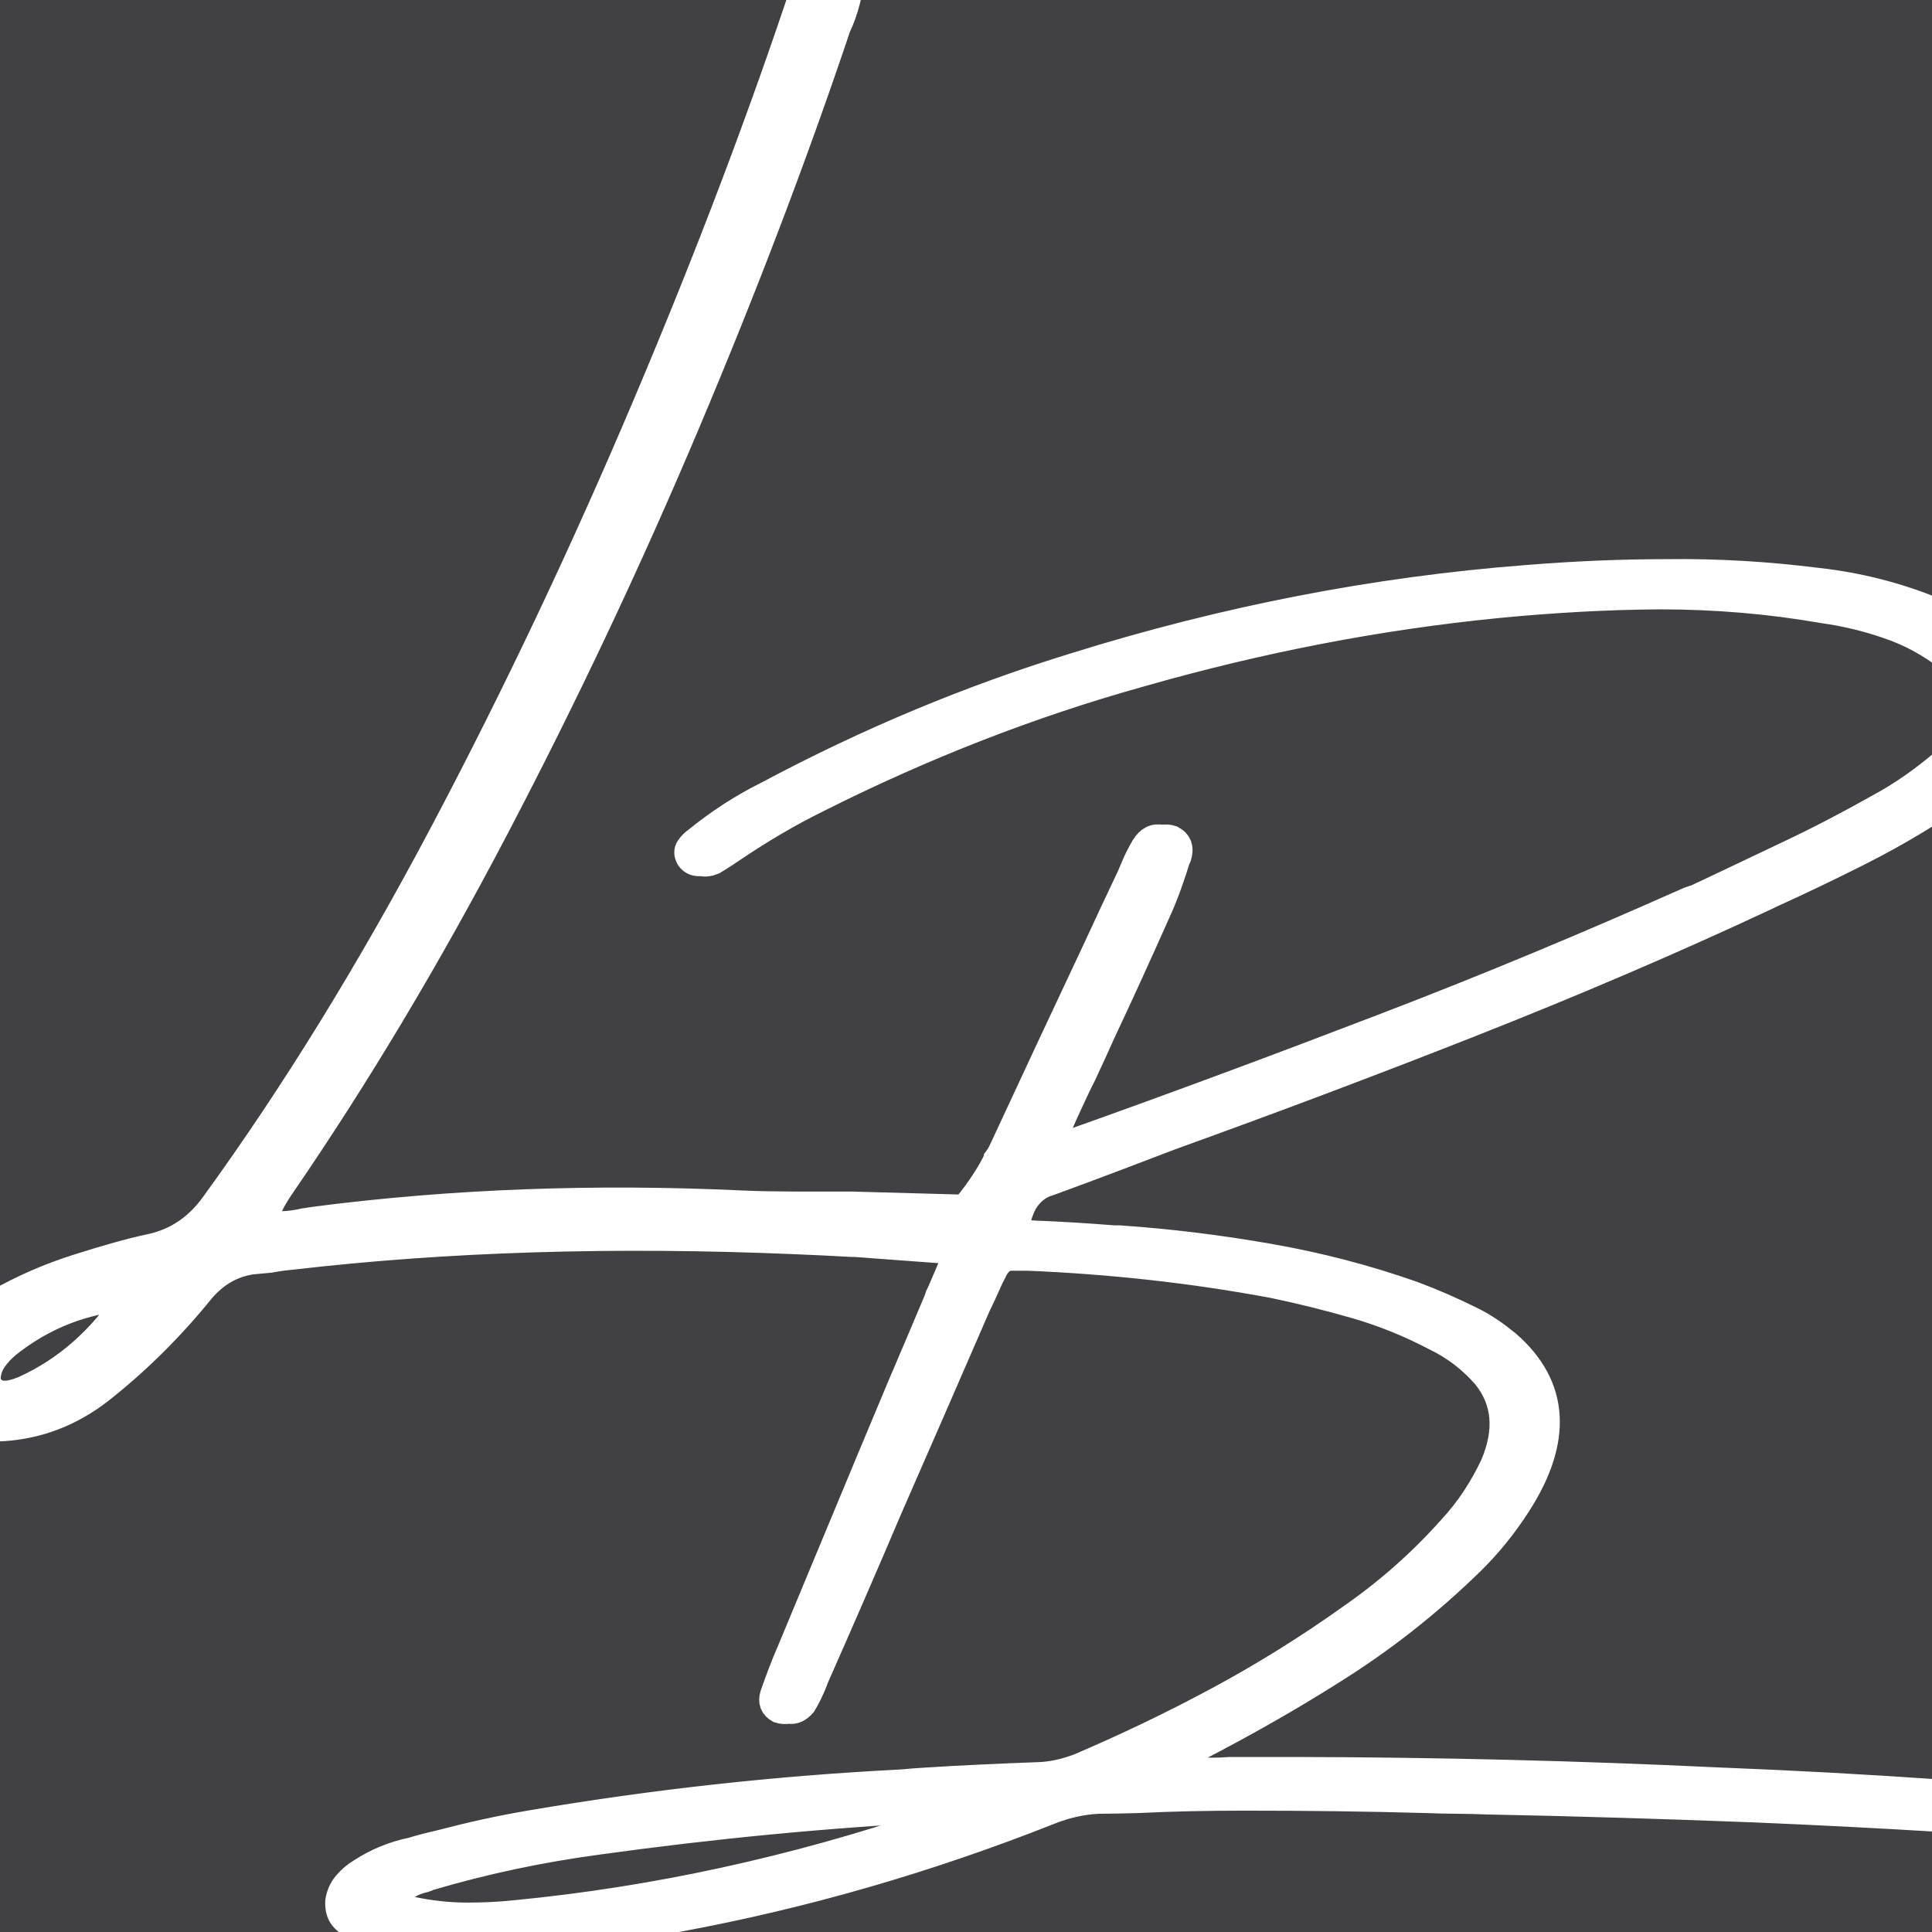 <?xml version="1.0" encoding="utf-8"?>
<!-- Generator: Adobe Illustrator 25.3.1, SVG Export Plug-In . SVG Version: 6.00 Build 0)  -->
<svg version="1.1" id="Layer_1" xmlns="http://www.w3.org/2000/svg" xmlns:xlink="http://www.w3.org/1999/xlink" x="0px" y="0px"
	 viewBox="0 0 560 560" style="enable-background:new 0 0 560 560;" xml:space="preserve">
<rect x="0" y="0" width="560" height="560" fill="#808080" stroke="none"/>
<style type="text/css">
	.st0{fill:#414042;}
	.st1{fill:#FFFFFF;stroke:#FFFFFF;stroke-width:7.453;stroke-miterlimit:10;}
</style>
<g>
	<path class="st0" d="M241.3,3.6c-12.3,37.3-27,76.1-43.9,116.5s-35.3,79.8-55.3,118.1c-19.9,38.4-40.4,73.1-61.6,104.2
		c-4.4,6.4-5.7,10.1-4,11.1s5.1,1,10.2-0.2c1.2-0.2,2.3-0.3,3.4-0.5c39.7-5.1,80.9-6.7,123.5-4.6c8.6,0.4,20,0.3,31.4,0.3l32.8,0.9
		c0,0,5.4-6.1,9.4-14.2v-0.1c0.5-0.8,1-1.7,1.5-2.6c9.1-19.8,18.2-39.5,27.4-59.2c3.1-6.8,6.3-13.7,9.6-20.7c0.4-1,0.8-2,1.2-2.9
		c0.8-2,1.8-3.9,2.9-5.8c1.4-2.3,3.1-3.3,5.3-2.8c1-0.1,1.9-0.1,2.9,0.2c2,1.1,2.7,2.9,1.9,5.4c0,0.1-0.1,0.2-0.2,0.2
		c-1.5,5.3-3.4,10.5-5.6,15.4c-5.3,12-10.8,24-16.3,36c-1.7,4-3.6,8.1-5.5,12.1c-1,2.1-1.9,4.1-2.9,6.1c-1.6,3.5-3.2,7-4.7,10.5
		l-0.2,0.3c-0.2,0.6-0.4,1.2-0.6,1.8c-0.2,0.6,0.1,1.1,0.8,1.4c0.4,0.2,0.9,0.4,1.3,0.5l0.4-0.2c0.8-0.2,1.7-0.5,2.7-0.7
		c0.2-0.1,0.5-0.3,0.7-0.4c29.8-10.8,59.6-21.9,89.3-33.5c29.8-11.6,59.3-24,88.7-37.2c0.7-0.3,1.3-0.5,1.9-0.6
		c9-4.3,17.9-8.5,26.8-12.8s17.7-8.9,26.4-13.9c6.3-3.5,12.2-7.7,17.8-12.4v-32.4c-4.7-3.4-9.7-6.1-15.1-8
		c-6.2-2.2-12.6-3.7-19.1-4.6c-15.5-2.7-31.2-4-47.1-4h-0.3c-15.3,0.1-30.8,1-46.5,2.6c-34.7,3.5-69.3,10.2-103.9,20.2
		c-31.9,9-63.1,21.3-93.7,36.9c-8,4-15.9,8.6-23.5,13.8c-2.2,1.6-4.3,3-6.5,4.3c-1.2,0.6-2.4,0.7-3.5,0.4c-1.5,0.3-2.7-0.2-3.6-1.4
		c-0.7-1.1-0.7-2.2-0.1-3.1c0.6-0.9,1.4-1.7,2.3-2.3c6.6-5.3,13.4-9.7,20.4-13.3c0.1,0,0.2-0.1,0.4-0.2
		c28.9-15.6,58.4-28.1,88.6-37.4c43.5-13.7,87.3-22.3,131.3-25.7c13.6-1.1,27.2-1.7,40.6-1.7c14.7-0.1,29.2,0.7,43.6,2.6
		c12.5,1.4,24.3,4.7,35.6,9.5V-1H242.5C242.1,0.5,241.8,2.1,241.3,3.6z"/>
	<path class="st0" d="M424.4,453.1c-12.7,12.5-26.3,23.2-40.8,32.3c-12.6,7.9-25.3,15.3-38.2,22c-1.5,0.6-3,1.3-4.6,2.3
		c-0.8,0.4-1.7,0.9-2.7,1.4c0.8,1.4,1.5,2.3,2.2,2.5c0.7,0.3,1.5,0.4,2.3,0.2h0.2c2.3,0.1,4.5,0.2,6.7,0.2h0.3c1.5,0,3-0.1,4.5-0.2
		c6.8,0,13.6,0,20.4,0c40.4,0.1,80.6,1.2,120.6,3.1c21.9,0.9,43.7,2.1,65.4,3.6V231.8c-0.4,0.3-0.9,0.6-1.3,0.9
		c-7.7,5-15.6,9.5-23.7,13.5c-8,4-16.1,7.9-24.3,11.7c-0.2,0.1-0.6,0.3-1,0.5c-28.5,13.4-57.1,25.8-86.1,37.3
		c-28.9,11.4-57.9,22.5-87.1,33.1c-4.9,1.8-9.8,3.7-14.7,5.6c-6.8,2.6-13.6,5.2-20.4,7.7c-3,0.8-5.3,2.7-7.1,5.6
		c-1.5,2.8-2.1,5-1.9,6.6s1.7,2.4,4.6,2.5c7.7,0.3,15.5,0.7,23.2,1.4c0.6,0,1.1,0,1.5,0c14.7,1.1,29.1,2.9,43.4,5.4
		s28.2,6.2,41.8,11c5.9,2.2,11.5,4.7,17,7.4c3.6,1.9,7.1,4.3,10.4,7c14,12.5,15.1,28.2,3.1,47.1C434.1,442.3,429.5,448,424.4,453.1z
		"/>
	<path class="st0" d="M20.1,366.8c8.3-2.6,15.2-4.6,20.9-5.8c7.7-1.7,13.9-5.9,18.6-12.8c23-32.1,45.2-68.4,66.4-109
		c21.3-40.6,40.8-82.3,58.8-125.2C201.5,74.1,216,35.8,228.3-1H-0.9v376.9C5.7,372.3,12.7,369.2,20.1,366.8z"/>
	<path class="st0" d="M268.1,529.3c0.5-0.1,1-0.4,1.6-0.8c0.6-0.4,1-1,1.2-1.8c-0.2-0.6-0.5-1-0.7-1.2c-0.2,0-0.3,0-0.5,0
		c-32.9,1.7-65.9,4.9-99,9.6c-16.3,2.2-32.6,5.7-48.8,10.5c-0.4,0.2-0.8,0.4-1.2,0.5c-2.8,0.6-5.4,1.9-7.7,3.9
		c-0.6,0.5-0.9,1-1.1,1.6s0.1,1.2,0.8,1.7c1.4,0.6,2.8,1.2,4.4,1.6c5.3,1.1,10.6,1.7,16.1,1.7c4.6,0,9.3-0.2,13.9-0.7
		c40.3-3.9,80.3-12.7,120.2-26.4C267.5,529.4,267.8,529.3,268.1,529.3z"/>
	<path class="st0" d="M4.5,402.4c12.1-5.6,22.2-14.5,30.1-26.7c-13.1,1.1-24.7,5.7-34.9,13.9c-0.3,0.2-0.5,0.4-0.7,0.7v13.5
		C0.6,403.8,2.4,403.4,4.5,402.4z"/>
	<path class="st0" d="M506.1,525.8c-25.9-1.1-51.7-1.8-77.6-2.3c-2.8-0.1-5.7-0.2-8.6-0.2c-3,0-5.9-0.1-8.7-0.2
		c-17.6-0.5-35.1-0.7-52.7-0.7h-0.4c-10.3,0-20.6,0.2-30.8,0.7c-3.8,0.1-7.6,0.2-11.2,0.2c-4.6,0.1-9.3,1.2-14.1,3.1
		c-35.7,14.3-71.8,24.8-108.2,31.6c-5,0.9-9.9,1.8-14.9,2.6h381.8v-31.8C542.4,527.6,524.3,526.6,506.1,525.8z"/>
	<path class="st0" d="M100.4,560.3c-1.5-0.6-2.7-1.5-3.8-2.7c-1-1.2-1.5-2.8-1.3-4.8c0.3-2,1.1-3.7,2.3-5.1c1.2-1.4,2.6-2.6,4.1-3.5
		c4.8-3.1,9.8-5.2,15-6.3c2.6-0.8,5.3-1.5,8-2.1c8.8-2.3,17.8-4.3,26.7-5.8c35.9-6.1,71.8-10.1,107.4-11.9c2.2-0.2,4.3-0.4,6.3-0.5
		c11-0.6,22-1.2,33-1.6c4-0.1,7.9-1,11.9-2.5c13.6-5.8,27-12.3,40.2-19.5s26.1-15.3,38.7-24.3c10.5-7.3,20.2-16,29-25.9
		c5-5.5,9.1-11.6,12.2-18.5c4.2-10,3.4-18.6-2.3-25.9c-4.1-4.8-8.9-8.6-14.5-11.3c-7.4-3.9-15-7-23-9.4c-7.9-2.3-16-4.4-24.2-6.1
		c-23.1-4.3-46.7-7-70.8-8c-0.9,0-1.7,0-2.5,0c-0.9,0-1.9,0-2.9,0c-2,0.4-3.6,1.8-4.6,4.2c-0.6,1.1-1.1,2.1-1.5,3.1
		c-1.1,2.3-2.1,4.7-3.2,7c-8.5,19.8-17,39.5-25.5,59.1c-7.1,16.7-14.2,33.3-21.4,49.9c-0.1,0.6-0.3,1.2-0.6,1.6
		c-0.9,2.1-1.8,4-2.9,5.8c-1.2,1.6-2.7,2.2-4.3,1.9c-1,0.1-1.9,0.1-2.9-0.2c-1.7-1-2.2-2.5-1.7-4.5c1.5-4.4,3.1-8.7,4.9-12.9
		c10.8-26.2,21.5-52.3,32.3-78.3c3.5-8.3,7-16.5,10.4-24.8c0.2-0.8,0.5-1.5,0.8-2.1c0,0,0-0.1,0.1-0.1l3.6-8.5c0,0,1.6-2.5-1.3-3.4
		l-21.7-1.6c-0.8-0.1-2.4-0.2-5.4-0.4c-0.2,0-0.4,0-0.6,0h-0.3l0,0c-5.6-0.3-11.1-0.6-16.6-0.8c-52.2-2.2-100.7-0.7-145.6,4.5
		c-2.2,0.2-4.4,0.5-6.5,0.9c-1.9,0.2-3.7,0.3-5.4,0.5c-5.6,0.9-10.3,3.7-14.3,8.4c-8.9,11.2-18.8,21-29.5,29.5
		c-8.3,6.4-17.5,10-27.4,10.8v146.4h102C100.8,560.4,100.6,560.4,100.4,560.3z"/>
</g>
<path class="st1" d="M759.9,541.6c-0.1-0.5-0.3-0.8-0.5-0.9c-1.8-0.9-3.6-1.5-5.3-1.8c-2.5-0.4-4.9-0.7-7.1-0.9
	c-9.5-1.5-19.1-2.9-28.8-4c-16.5-1.7-33-3.3-49.6-4.8c-13.7-1.4-27.5-2.8-41.2-4.1c-43.2-4.4-86.5-7.4-130-9.1
	c-40-1.9-80.2-2.9-120.6-3c-6.8,0-13.6,0-20.4,0c-1.5,0.1-3,0.2-4.5,0.2h-0.3c-2.2,0-4.4-0.1-6.7-0.2h-0.2c-0.9,0.1-1.6,0.1-2.3-0.2
	c-0.7-0.3-1.4-1.1-2.2-2.5c1-0.5,1.9-0.9,2.7-1.4c1.6-1,3.2-1.8,4.6-2.3c12.9-6.7,25.7-13.9,38.2-21.8c14.5-9,28.1-19.6,40.8-32
	c5.1-5,9.7-10.7,13.6-16.8c12-18.7,11-34.3-3.1-46.6c-3.3-2.7-6.7-5.1-10.4-6.9c-5.4-2.7-11.1-5.2-17-7.4
	c-13.6-4.8-27.5-8.4-41.8-10.9s-28.7-4.3-43.4-5.3c-0.4,0-0.9,0-1.5,0c-7.7-0.6-15.5-1.1-23.2-1.4c-2.9-0.1-4.5-1-4.6-2.5
	c-0.2-1.5,0.5-3.7,1.9-6.5c1.8-2.9,4.2-4.8,7.1-5.6c6.8-2.5,13.6-5,20.4-7.6c4.9-1.9,9.8-3.7,14.7-5.6c29.1-10.5,58.1-21.4,87-32.8
	s57.6-23.6,86-36.9c0.4-0.2,0.8-0.4,1-0.5c8.2-3.7,16.3-7.6,24.3-11.6s15.9-8.4,23.6-13.4c6.4-3.9,12.1-8.7,17.3-14.6
	c4.1-5.1,6.3-10.3,6.7-15.5s-1.2-10-4.7-14.4c-4.2-4.9-9.2-8.6-14.9-11c-12.2-5.6-25.2-9.2-38.8-10.7c-14.4-1.8-28.9-2.7-43.6-2.5
	c-13.5,0-27,0.6-40.6,1.7c-44,3.4-87.7,11.9-131.2,25.5c-30.2,9.3-59.7,21.6-88.6,37c-0.1,0.1-0.2,0.2-0.4,0.2
	c-7,3.5-13.9,7.9-20.4,13.2c-0.9,0.6-1.7,1.4-2.3,2.3c-0.6,0.9-0.6,1.9,0.1,3.1c0.9,1.2,2.1,1.6,3.6,1.4c1.1,0.3,2.3,0.1,3.5-0.4
	c2.2-1.3,4.3-2.7,6.5-4.2c7.6-5.1,15.4-9.7,23.5-13.7c30.6-15.4,61.8-27.6,93.7-36.5c34.6-9.9,69.2-16.6,103.9-20
	c15.6-1.5,31.1-2.4,46.5-2.5h0.3c15.9,0,31.6,1.3,47.1,4c6.5,0.9,12.8,2.4,19.1,4.6c6.2,2.1,11.9,5.2,17.2,9.3
	c11.2,8.9,10.7,19-1.6,30.3c-5.8,4.9-11.9,9.2-18.4,12.7c-8.7,4.9-17.5,9.5-26.4,13.7s-17.8,8.5-26.8,12.7c-0.6,0.1-1.2,0.4-1.9,0.6
	c-29.4,13.1-58.9,25.4-88.7,36.8c-29.7,11.4-59.5,22.5-89.3,33.1c-0.2,0.1-0.5,0.3-0.7,0.4c-1,0.3-1.9,0.5-2.7,0.7l-0.4,0.2
	c-0.4-0.1-0.9-0.3-1.3-0.5c-0.7-0.3-0.9-0.7-0.8-1.4c0.2-0.6,0.4-1.2,0.6-1.8l0.2-0.3c1.5-3.5,3.1-7,4.7-10.4c0.9-2,1.9-4,2.9-6
	c1.9-4,3.7-8,5.5-12c5.6-11.9,11-23.8,16.3-35.7c2.2-4.9,4-10,5.6-15.3c0.1,0,0.2-0.1,0.2-0.2c0.8-2.5,0.2-4.3-1.9-5.4
	c-0.9-0.3-1.9-0.4-2.9-0.2c-2.2-0.5-3.9,0.4-5.3,2.7c-1.1,1.9-2.1,3.8-2.9,5.8c-0.4,0.9-0.8,1.9-1.2,2.8c-3.3,6.9-6.5,13.8-9.6,20.5
	c-9.2,19.5-18.3,39-27.4,58.6c-0.4,0.9-0.9,1.8-1.5,2.6v0.1c-4,8.1-9.4,14.1-9.4,14.1l-32.8-0.9c-11.4,0-22.8,0.1-31.4-0.3
	c-42.6-2-83.8-0.5-123.5,4.6c-1.1,0.2-2.2,0.3-3.4,0.5c-5,1.1-8.4,1.2-10.2,0.2c-1.7-1-0.4-4.7,4-11c21.1-30.8,41.7-65.1,61.6-103.1
	s38.3-76.9,55.2-116.9s31.5-78.4,43.9-115.3C245.2,3,246.3-2,247-7c0.3-2.1-0.3-3.8-1.7-5s-3.1-1.6-5-1.3c-2,0.6-3.6,1.6-4.6,3.1
	s-1.8,3.3-2.2,5.3c-12.9,38.9-28.3,79.5-46.3,122s-37.5,83.8-58.7,123.9s-43.4,76.1-66.4,107.8c-4.8,6.8-11,11-18.6,12.6
	c-5.7,1.2-12.7,3.2-20.9,5.8c-8.3,2.6-16,6-23.3,10.1s-12.5,9.1-15.7,14.9c-1.9,4.1-2.4,7.9-1.4,11.5s3.4,6.3,7,8.1
	c3.8,1.8,7.8,2.5,11.9,2.2c10.2-0.7,19.5-4.3,27.9-10.8c10.7-8.4,20.6-18.2,29.5-29.2c4-4.7,8.7-7.4,14.3-8.3
	c1.7-0.2,3.5-0.3,5.4-0.5c2.1-0.4,4.3-0.7,6.5-0.9c44.8-5.2,93.3-6.7,145.5-4.5c5.5,0.2,11,0.5,16.6,0.8l0,0h0.3c0.2,0,0.4,0,0.6,0
	c2.9,0.2,4.5,0.3,5.4,0.4l21.7,1.6c3,0.9,1.3,3.4,1.3,3.4l-3.6,8.4c0,0,0,0.1-0.1,0.1c-0.3,0.6-0.6,1.3-0.8,2.1
	c-3.4,8.1-6.9,16.3-10.4,24.5c-10.8,25.7-21.5,51.6-32.3,77.5c-1.8,4.1-3.4,8.4-4.9,12.7c-0.6,2,0,3.4,1.7,4.4
	c0.9,0.3,1.9,0.4,2.9,0.2c1.6,0.3,3-0.4,4.3-1.9c1.1-1.8,2-3.7,2.9-5.8c0.2-0.4,0.4-1,0.6-1.6c7.2-16.3,14.4-32.8,21.4-49.3
	c8.5-19.4,17-38.9,25.5-58.5c1.1-2.3,2.2-4.6,3.2-6.9c0.4-1,0.9-2,1.5-3.1c1.1-2.5,2.6-3.9,4.6-4.2c1,0,1.9,0,2.9,0
	c0.8,0,1.6,0,2.5,0c24.1,1,47.6,3.6,70.8,7.9c8.2,1.7,16.2,3.7,24.2,6c7.9,2.3,15.6,5.4,23,9.3c5.6,2.7,10.4,6.4,14.5,11.1
	c5.8,7.2,6.5,15.8,2.3,25.7c-3.2,6.8-7.2,12.9-12.2,18.3c-8.8,9.9-18.5,18.4-29,25.7c-12.6,9-25.5,17-38.7,24.1
	s-26.6,13.5-40.2,19.3c-4,1.5-7.9,2.4-11.9,2.5c-11,0.4-22,0.9-33,1.6c-2,0.1-4.1,0.3-6.3,0.5c-35.7,1.8-71.5,5.7-107.4,11.8
	c-9,1.5-17.9,3.5-26.7,5.8c-2.7,0.6-5.4,1.3-8,2.1c-5.3,1.1-10.3,3.1-15,6.2c-1.5,0.9-2.9,2.1-4.1,3.5s-2,3.1-2.3,5.1
	c-0.1,2,0.3,3.6,1.3,4.8s2.3,2.1,3.8,2.7c1.7,0.9,3.5,1.6,5.4,2.1c4.8,1.5,9.7,2.3,14.8,2.3c3.4,0.1,6.8,0.2,10.2,0.2
	c10.5,0,21-0.7,31.4-2s20.9-3,31.4-4.9c36.4-6.7,72.5-17.1,108.1-31.2c4.8-1.9,9.5-2.9,14.1-3.1c3.6,0,7.4-0.1,11.2-0.2
	c10.2-0.5,20.5-0.7,30.8-0.7h0.4c17.6,0,35.1,0.2,52.7,0.7c2.8,0.1,5.8,0.2,8.7,0.2c2.9,0,5.8,0.1,8.6,0.2
	c25.8,0.5,51.7,1.3,77.5,2.3c36,1.5,72,3.7,107.9,6.5c25.7,2.2,51.3,4.6,76.9,7.2c13.2,1.4,26.4,2.9,39.8,4.4
	c5.7,0.8,11.4,1.5,17.2,2.1c0.4,0,0.8,0.1,1.4,0.2c1.1,0.1,2.3,0.2,3.5,0.2c1.2,0.1,2.4-0.1,3.6-0.6c0.3-0.2,0.6-0.5,0.8-0.7
	c0.2-0.3,0.5-0.7,0.6-1.2C760.1,542.4,760,542.1,759.9,541.6z M7,402.5c-3.8,1.6-6.5,1.9-8.4,0.7c-1.8-1.1-2.5-3-1.9-5.5
	c0.5-2.5,2.4-5.2,5.6-7.9c10.2-8.1,21.8-12.7,34.8-13.7C29.1,388.2,19.1,397,7,402.5z M272,527.3c-0.6,0.4-1.1,0.6-1.6,0.8
	c-0.3,0-0.6,0.1-0.8,0.3c-39.9,13.5-79.9,22.2-120.2,26.1c-4.6,0.5-9.3,0.7-13.9,0.7c-5.4,0-10.8-0.6-16-1.7c-1.5-0.4-3-0.9-4.4-1.6
	c-0.7-0.5-0.9-1-0.8-1.6c0.2-0.6,0.5-1.1,1.1-1.6c2.3-2,4.9-3.3,7.7-3.9c0.4-0.1,0.8-0.3,1.2-0.5c16.2-4.8,32.5-8.2,48.8-10.4
	c33.1-4.6,66.1-7.8,99-9.5c0.1,0,0.3,0,0.5,0c0.2,0.1,0.5,0.5,0.7,1.2C272.9,526.3,272.5,526.9,272,527.3z"/>
</svg>
